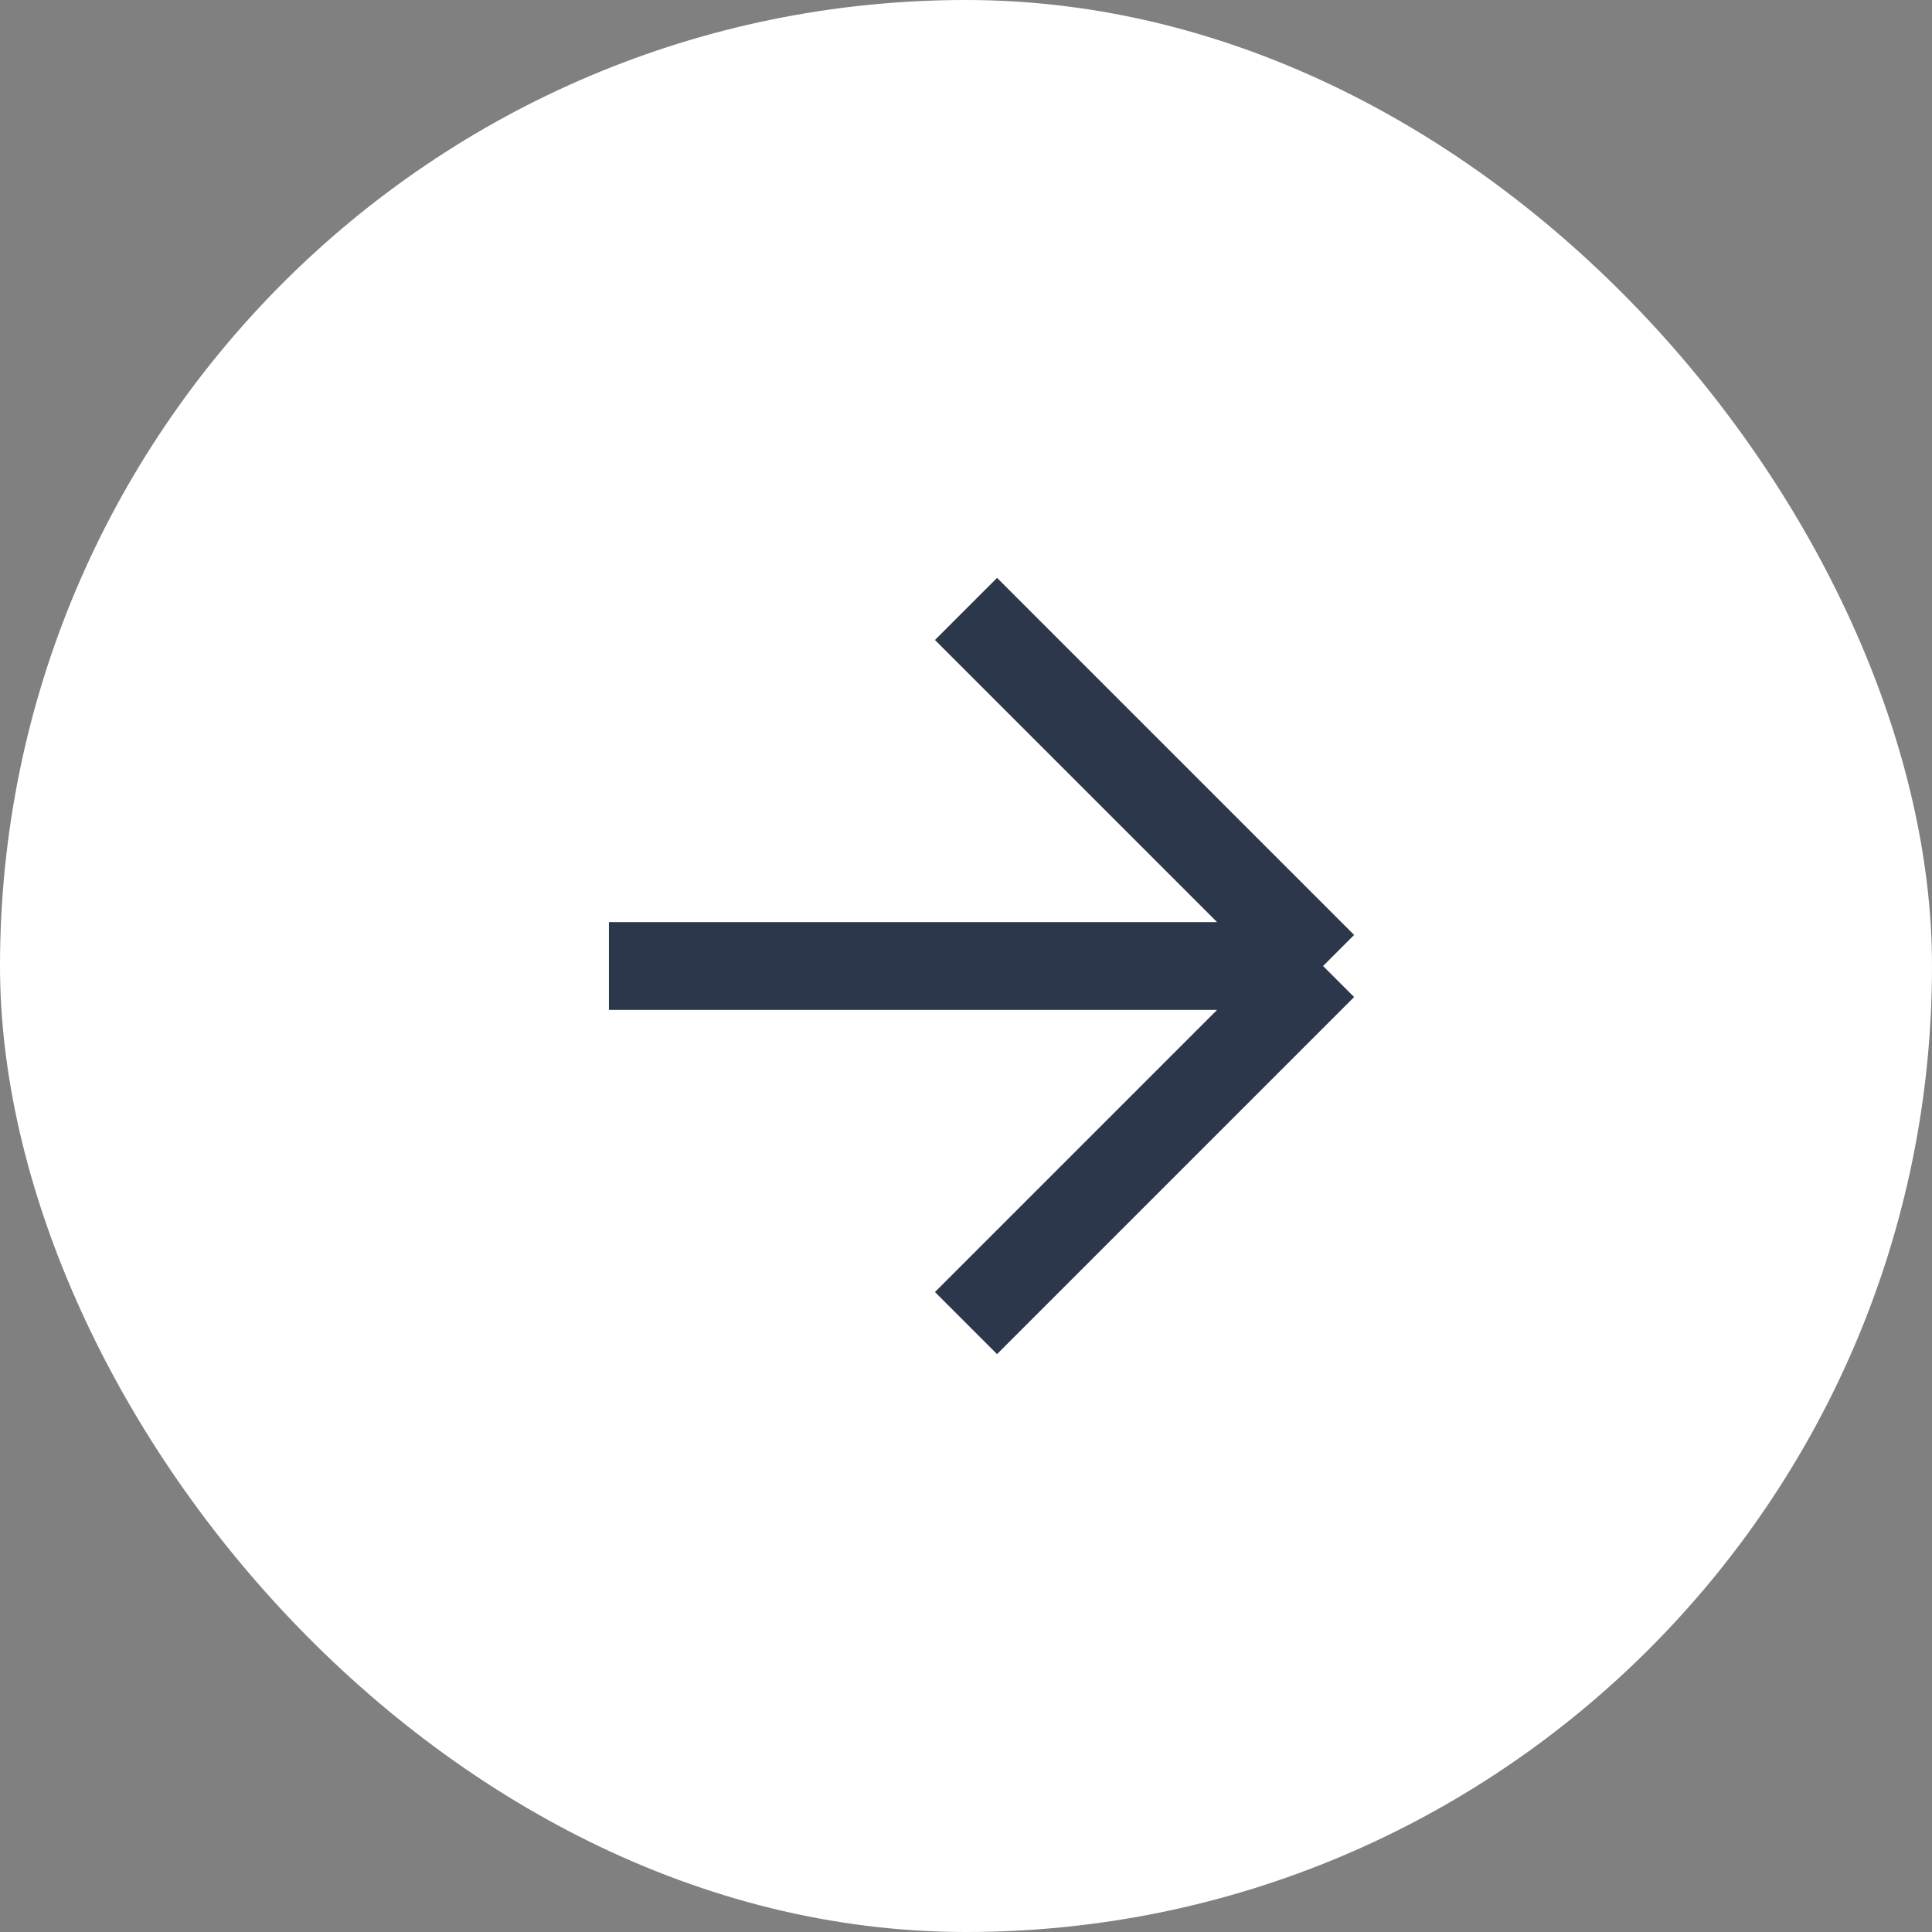 <?xml version="1.0" encoding="UTF-8"?> <svg xmlns="http://www.w3.org/2000/svg" width="44" height="44" viewBox="0 0 44 44" fill="none"><rect x="0" y="0" width="44" height="44" fill="#808080" stroke="none"/><rect width="44" height="44" rx="22" fill="white"></rect><path d="M13.868 22H30.132M30.132 22L22 13.868M30.132 22L22 30.132" stroke="#2C374C" stroke-width="2"></path></svg> 